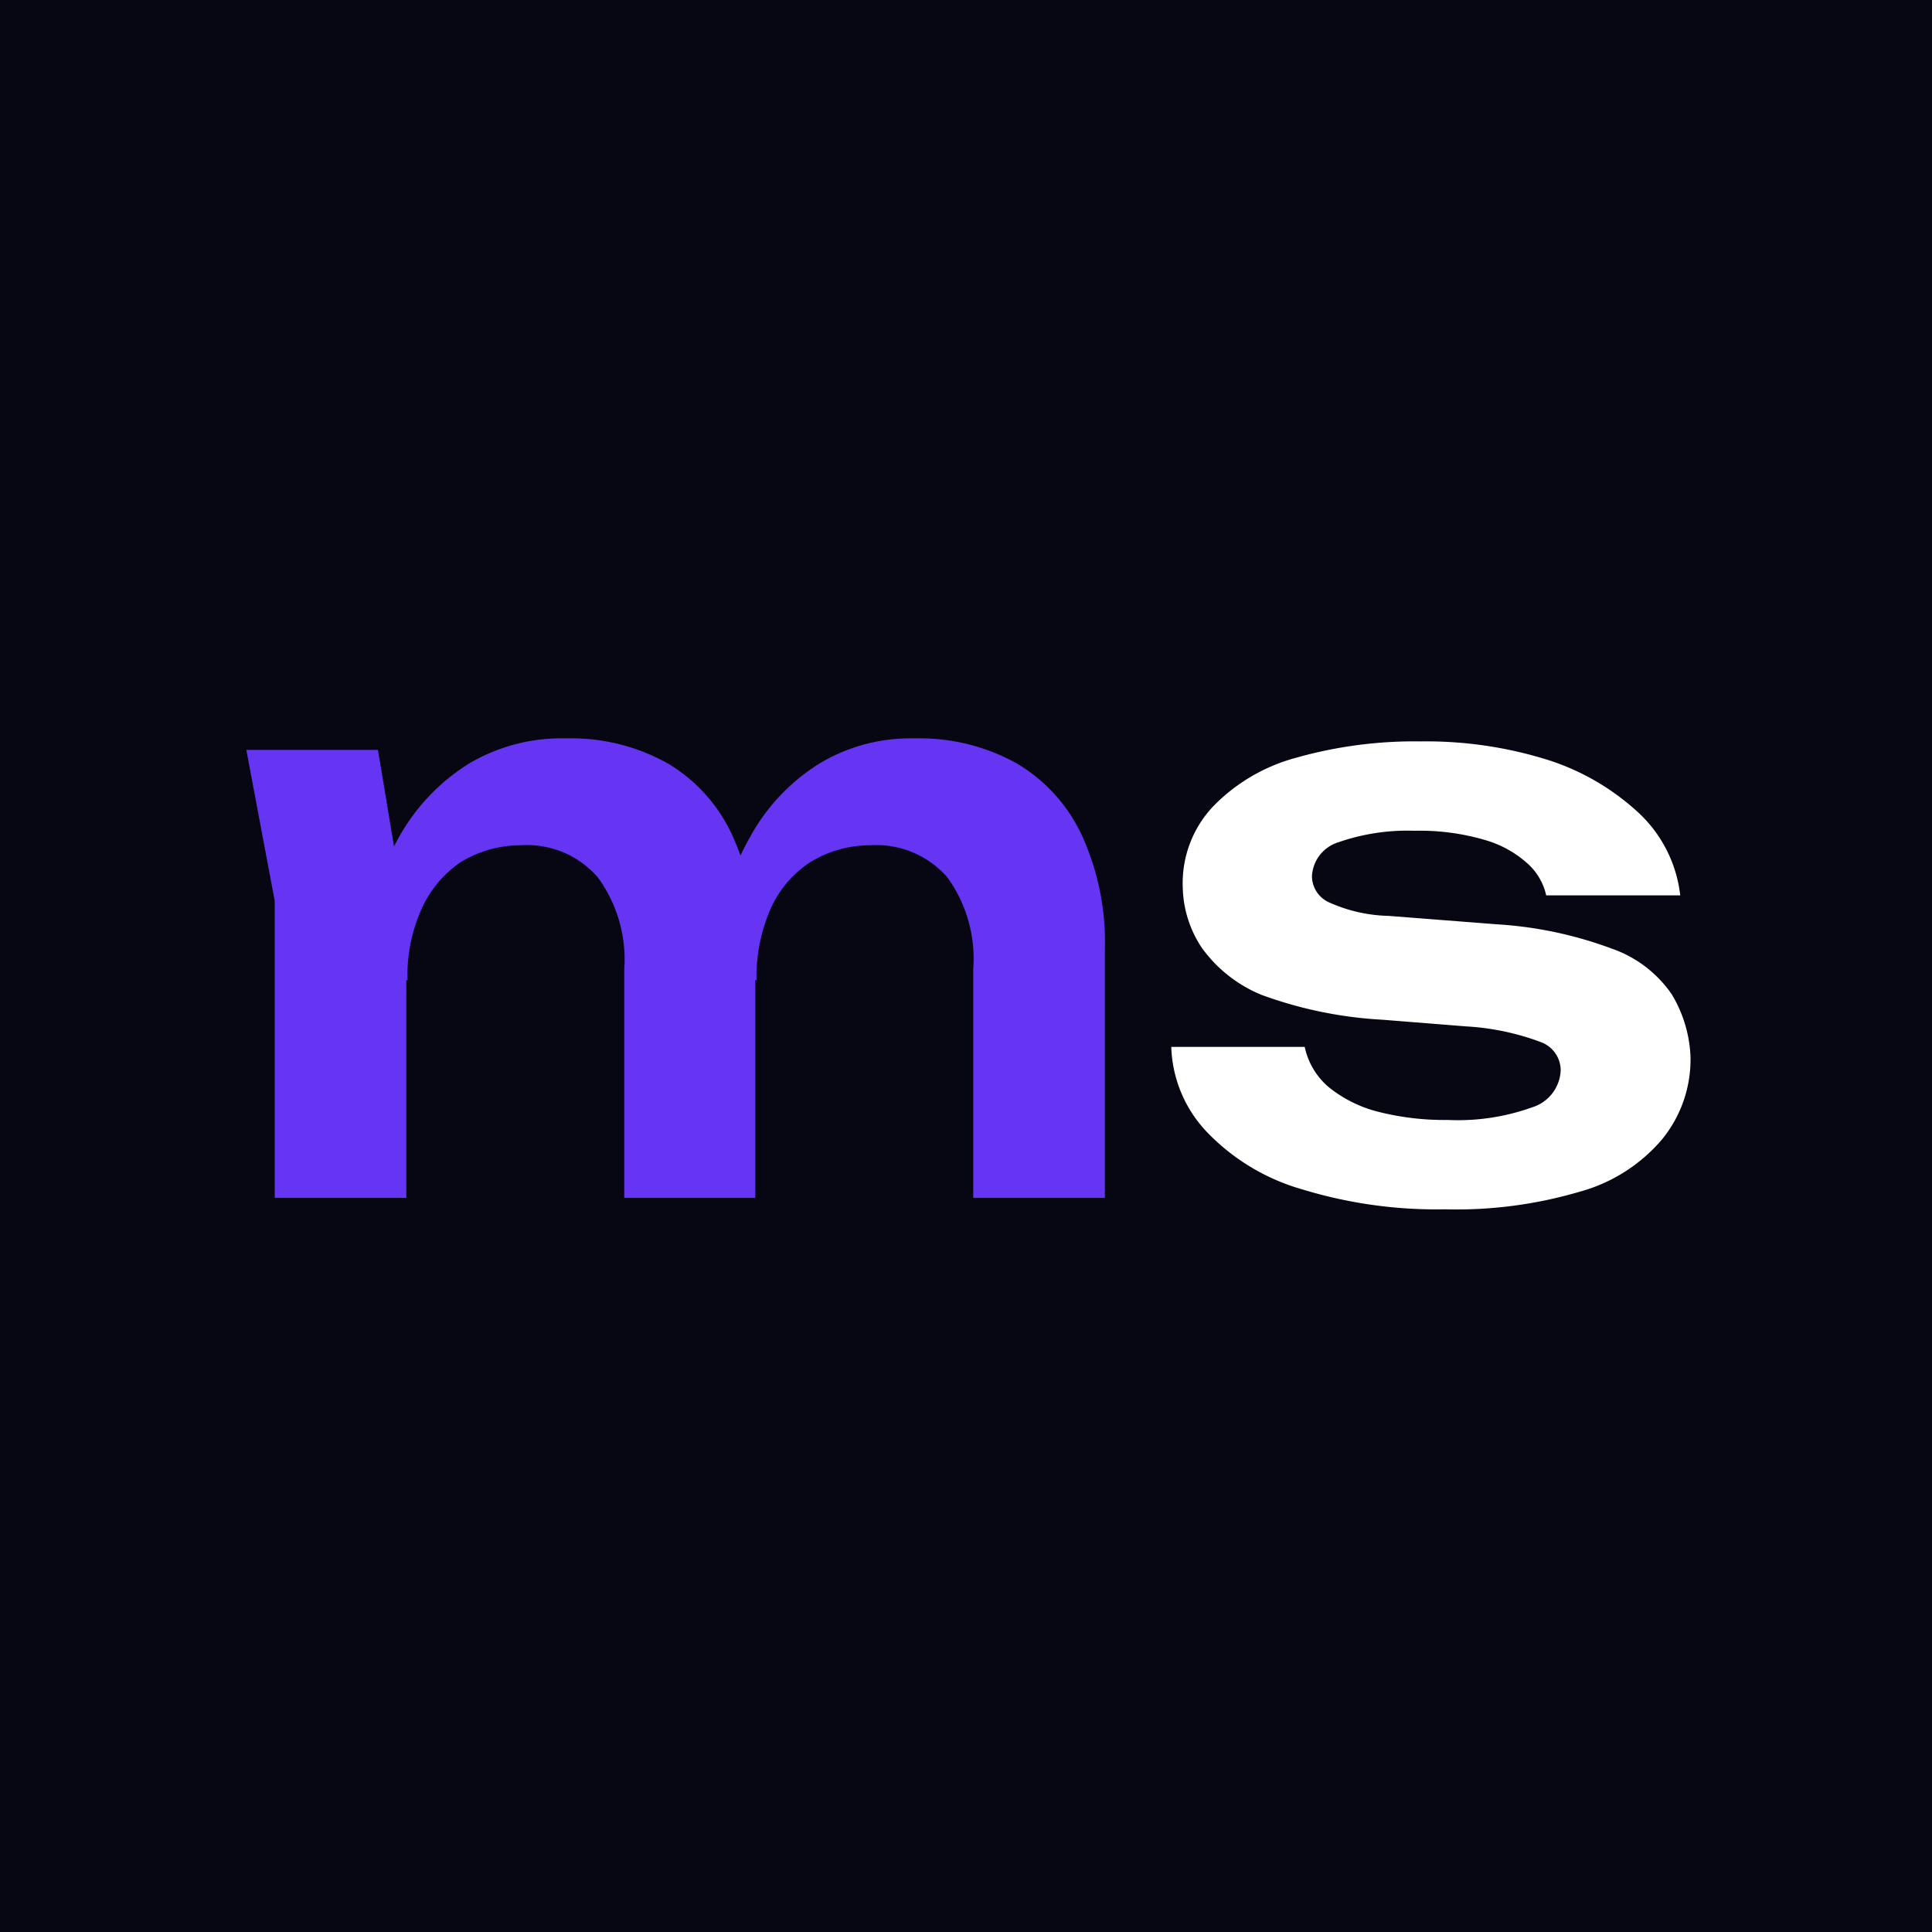 <?xml version="1.0" encoding="UTF-8"?> <svg xmlns="http://www.w3.org/2000/svg" viewBox="0 0 32 32"><g id="Layer_2" data-name="Layer 2"><g id="Layer_1-2" data-name="Layer 1"><rect width="32" height="32" style="fill:#060712"></rect><path d="M4.08,12.42H6.26l.47,2.83v4.59H4.55V14.92Zm5.29-.19a3.27,3.27,0,0,1,1.7.42,2.69,2.69,0,0,1,1.07,1.21,4.26,4.26,0,0,1,.37,1.86v4.12H10.34V16.05a2.3,2.3,0,0,0-.44-1.52A1.55,1.55,0,0,0,8.63,14a1.9,1.9,0,0,0-1,.28,1.85,1.85,0,0,0-.65.78,2.67,2.67,0,0,0-.23,1.18L6,15.88a5,5,0,0,1,.6-2,3.36,3.36,0,0,1,1.18-1.24A3,3,0,0,1,9.37,12.23Zm5.78,0a3.3,3.3,0,0,1,1.7.42,2.71,2.71,0,0,1,1.08,1.21,4.26,4.26,0,0,1,.37,1.86v4.12H16.12V16.05a2.3,2.3,0,0,0-.43-1.52A1.56,1.56,0,0,0,14.42,14a1.9,1.9,0,0,0-1,.28,1.8,1.8,0,0,0-.66.78,2.82,2.82,0,0,0-.23,1.18l-.71-.37a4.71,4.71,0,0,1,.6-2,3.28,3.28,0,0,1,1.18-1.24A2.92,2.92,0,0,1,15.15,12.23Z" style="fill:#6635f3"></path><path d="M28,17.5a2.09,2.09,0,0,1-.47,1.37,2.74,2.74,0,0,1-1.37.87,7.23,7.23,0,0,1-2.23.29,7.6,7.6,0,0,1-2.36-.33A3.53,3.53,0,0,1,20,18.76a2.14,2.14,0,0,1-.6-1.42h2.21A1.2,1.2,0,0,0,22,18a2.13,2.13,0,0,0,.81.41,4.46,4.46,0,0,0,1.17.14,3.64,3.64,0,0,0,1.4-.21.67.67,0,0,0,.47-.62.5.5,0,0,0-.33-.46A4.19,4.19,0,0,0,24.28,17l-1.38-.11a6.89,6.89,0,0,1-2-.41,2.28,2.28,0,0,1-1-.79,1.87,1.87,0,0,1-.31-1,1.85,1.85,0,0,1,.5-1.33,3,3,0,0,1,1.38-.81,7.21,7.21,0,0,1,2.07-.27,6.73,6.73,0,0,1,2.14.32,4,4,0,0,1,1.5.9,2.21,2.21,0,0,1,.65,1.33H25.61a1,1,0,0,0-.29-.51,1.79,1.79,0,0,0-.7-.4,3.84,3.84,0,0,0-1.19-.16,3.48,3.48,0,0,0-1.26.19.62.62,0,0,0-.44.57.48.48,0,0,0,.27.42,2.54,2.54,0,0,0,1,.23l1.8.14a6.57,6.57,0,0,1,1.89.4,2,2,0,0,1,1,.76A2.17,2.17,0,0,1,28,17.5Z" style="fill:#fff"></path></g></g></svg> 